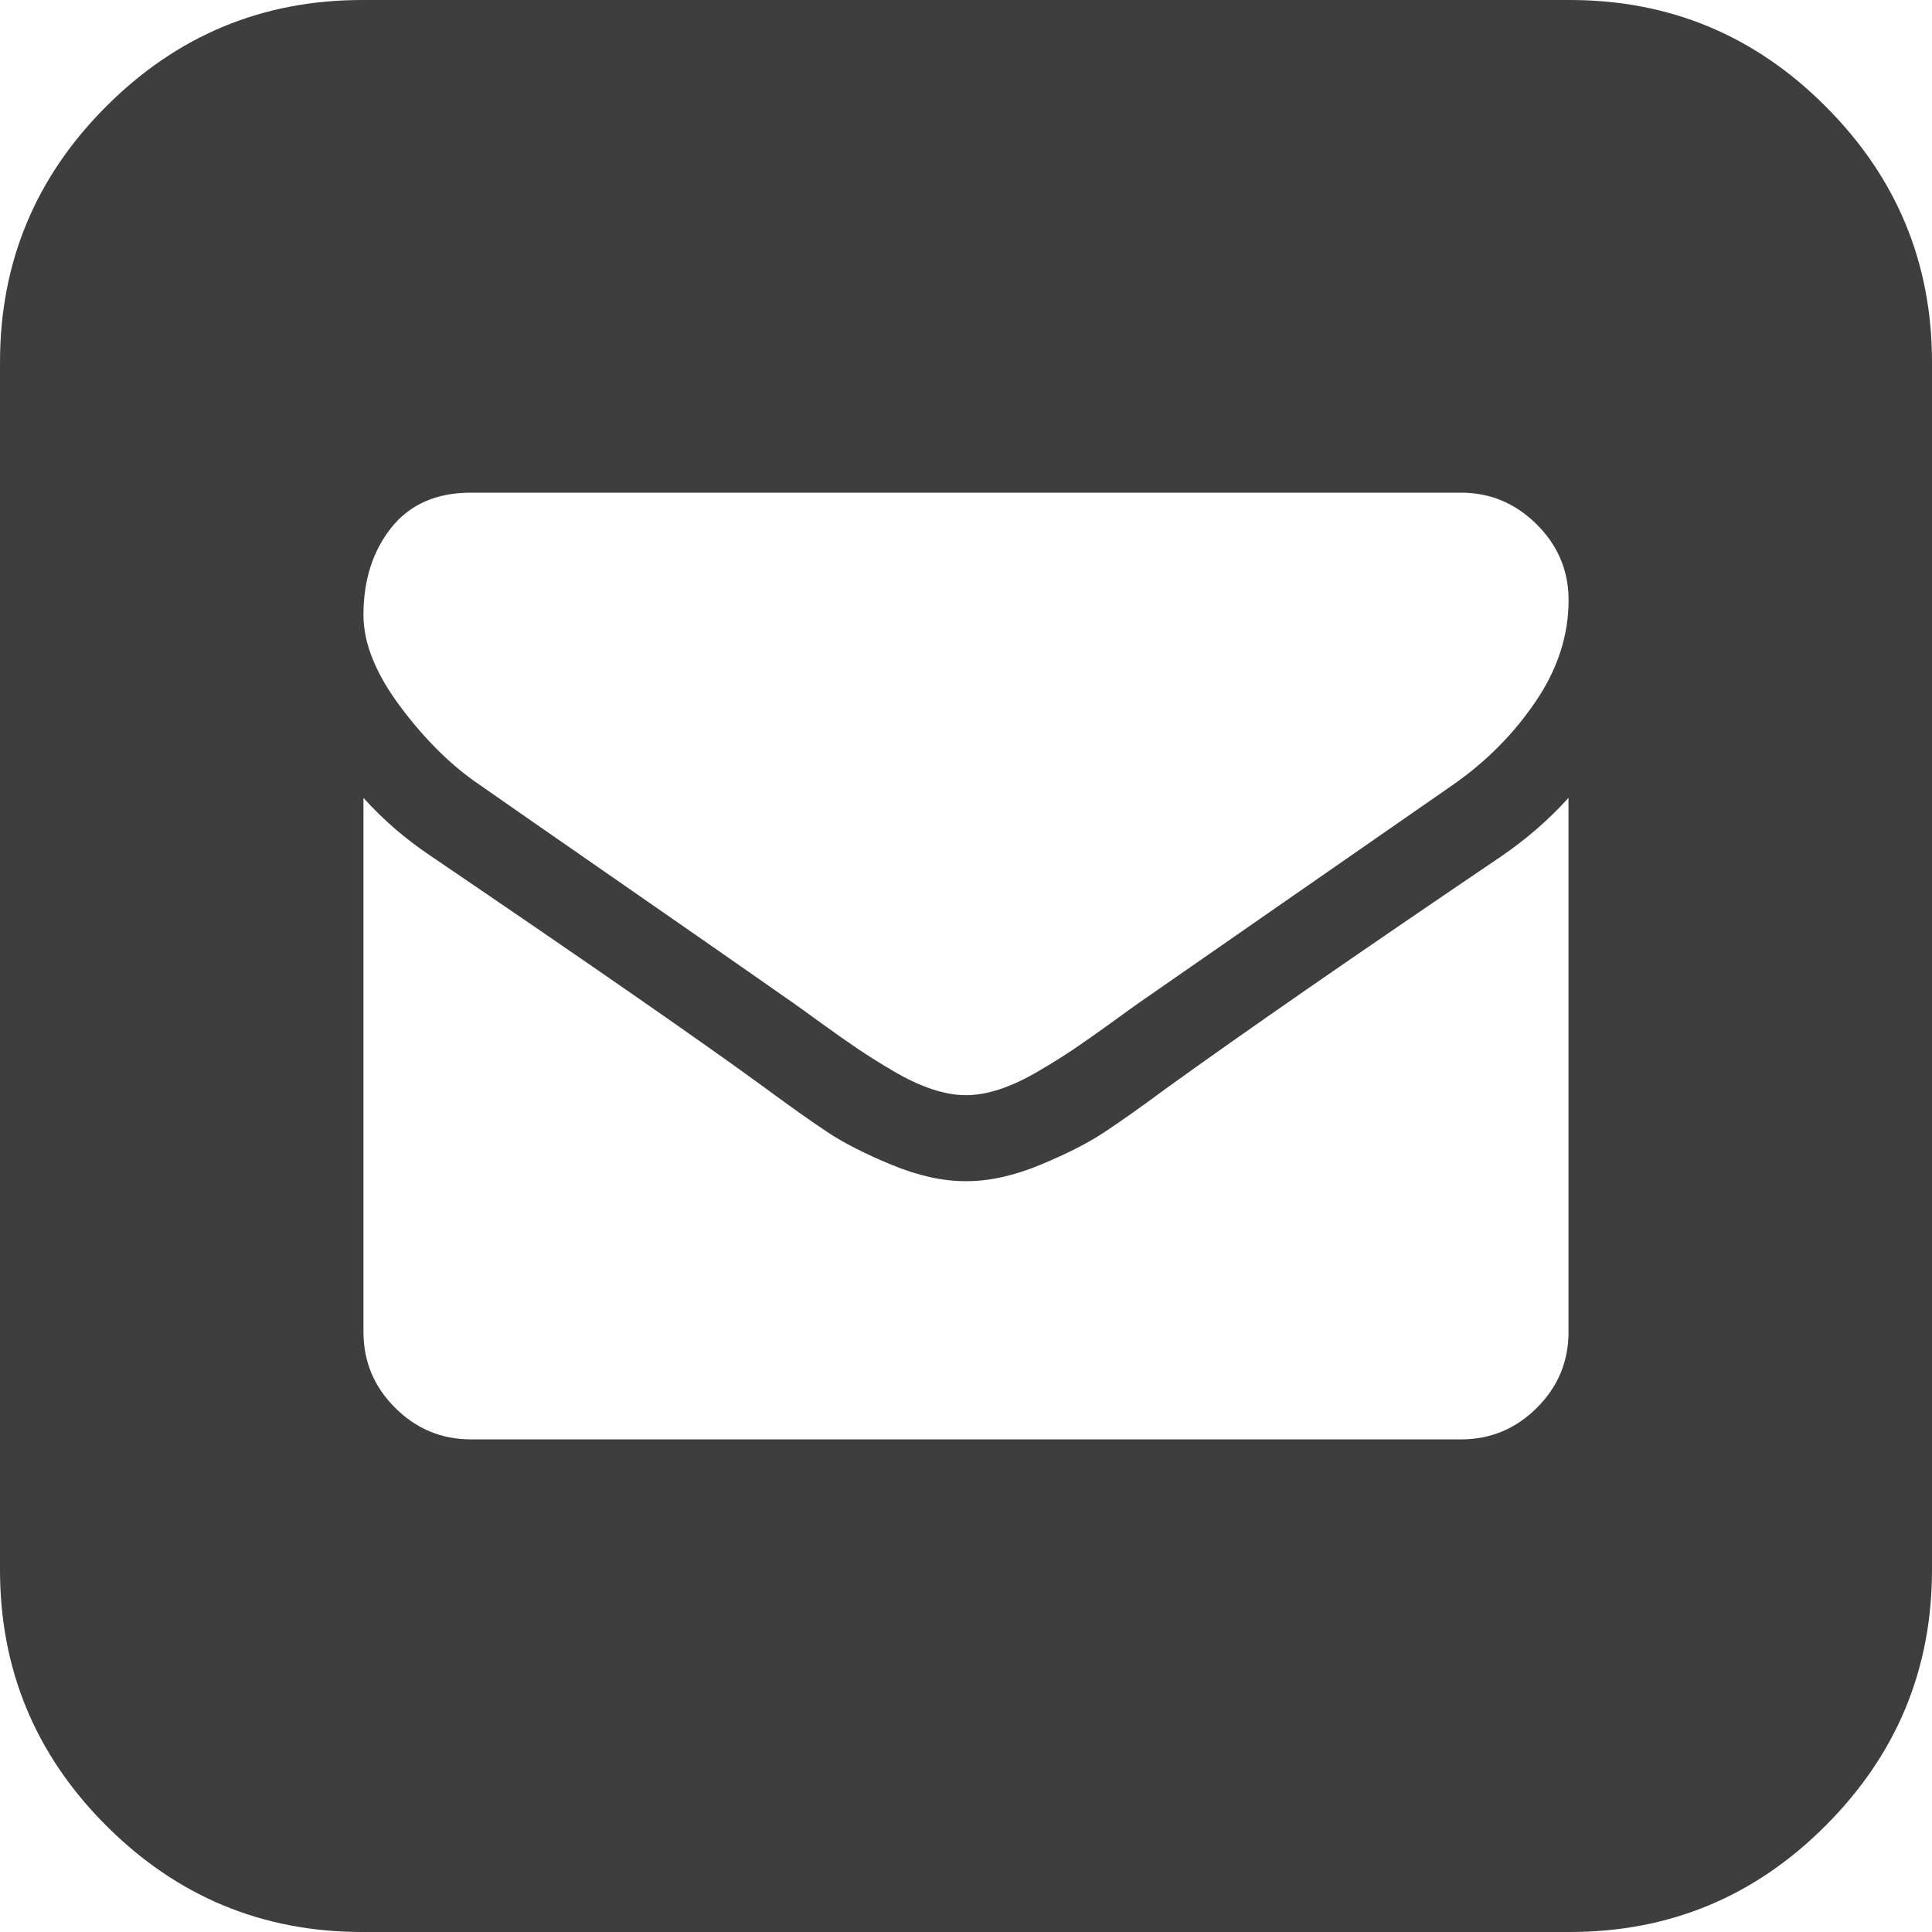 <!-- Generator: Adobe Illustrator 18.1.1, SVG Export Plug-In  -->
<svg version="1.1"
	 xmlns="http://www.w3.org/2000/svg" xmlns:xlink="http://www.w3.org/1999/xlink" xmlns:a="http://ns.adobe.com/AdobeSVGViewerExtensions/3.0/"
	 x="0px" y="0px" width="40px" height="40px" viewBox="0 0 40 40" enable-background="new 0 0 40 40" xml:space="preserve">
<defs>
</defs>
<path fill="#3F3E3E" d="M37.797,2.203C36.332,0.733,34.566,0,32.5,0h-25C5.434,0,3.668,0.733,2.199,2.203C0.733,3.668,0,5.434,0,7.5
	v25c0,2.066,0.733,3.832,2.199,5.298C3.668,39.267,5.434,40,7.5,40h25c2.066,0,3.832-0.733,5.298-2.203
	C39.263,36.332,40,34.566,40,32.5v-25C40,5.434,39.263,3.668,37.797,2.203z M32.475,27.574c0,0.611-0.217,1.135-0.654,1.571
	c-0.437,0.437-0.961,0.656-1.573,0.656H9.752c-0.612,0-1.136-0.219-1.573-0.656c-0.437-0.436-0.654-0.96-0.654-1.571V16.519
	c0.408,0.455,0.877,0.859,1.407,1.212c3.359,2.282,5.665,3.884,6.92,4.802c0.528,0.39,0.958,0.694,1.287,0.911
	c0.328,0.219,0.767,0.442,1.315,0.67c0.549,0.227,1.059,0.341,1.531,0.341H20h0.014c0.473,0,0.983-0.114,1.531-0.341
	c0.548-0.228,0.986-0.451,1.315-0.67c0.329-0.217,0.76-0.522,1.287-0.911c1.58-1.141,3.891-2.743,6.933-4.802
	c0.53-0.364,0.993-0.767,1.394-1.212V27.574z M31.792,14.527c-0.455,0.67-1.022,1.241-1.699,1.714
	c-3.488,2.423-5.661,3.931-6.516,4.524c-0.091,0.065-0.291,0.207-0.591,0.426c-0.303,0.217-0.553,0.394-0.752,0.528
	c-0.2,0.134-0.442,0.287-0.724,0.453c-0.284,0.167-0.55,0.292-0.8,0.376c-0.252,0.083-0.482,0.126-0.696,0.126H20h-0.014
	c-0.214,0-0.444-0.043-0.696-0.126c-0.251-0.084-0.518-0.209-0.8-0.376c-0.284-0.166-0.524-0.319-0.724-0.453
	c-0.199-0.134-0.449-0.31-0.752-0.528c-0.3-0.219-0.499-0.361-0.591-0.426c-0.845-0.592-2.061-1.439-3.649-2.54
	c-1.588-1.101-2.538-1.761-2.855-1.984c-0.574-0.389-1.118-0.926-1.628-1.608c-0.51-0.682-0.766-1.315-0.766-1.9
	c0-0.725,0.194-1.328,0.579-1.811c0.384-0.481,0.934-0.722,1.648-0.722h20.496c0.603,0,1.124,0.217,1.565,0.654
	s0.663,0.96,0.663,1.574C32.475,13.159,32.247,13.859,31.792,14.527z"/>
</svg>